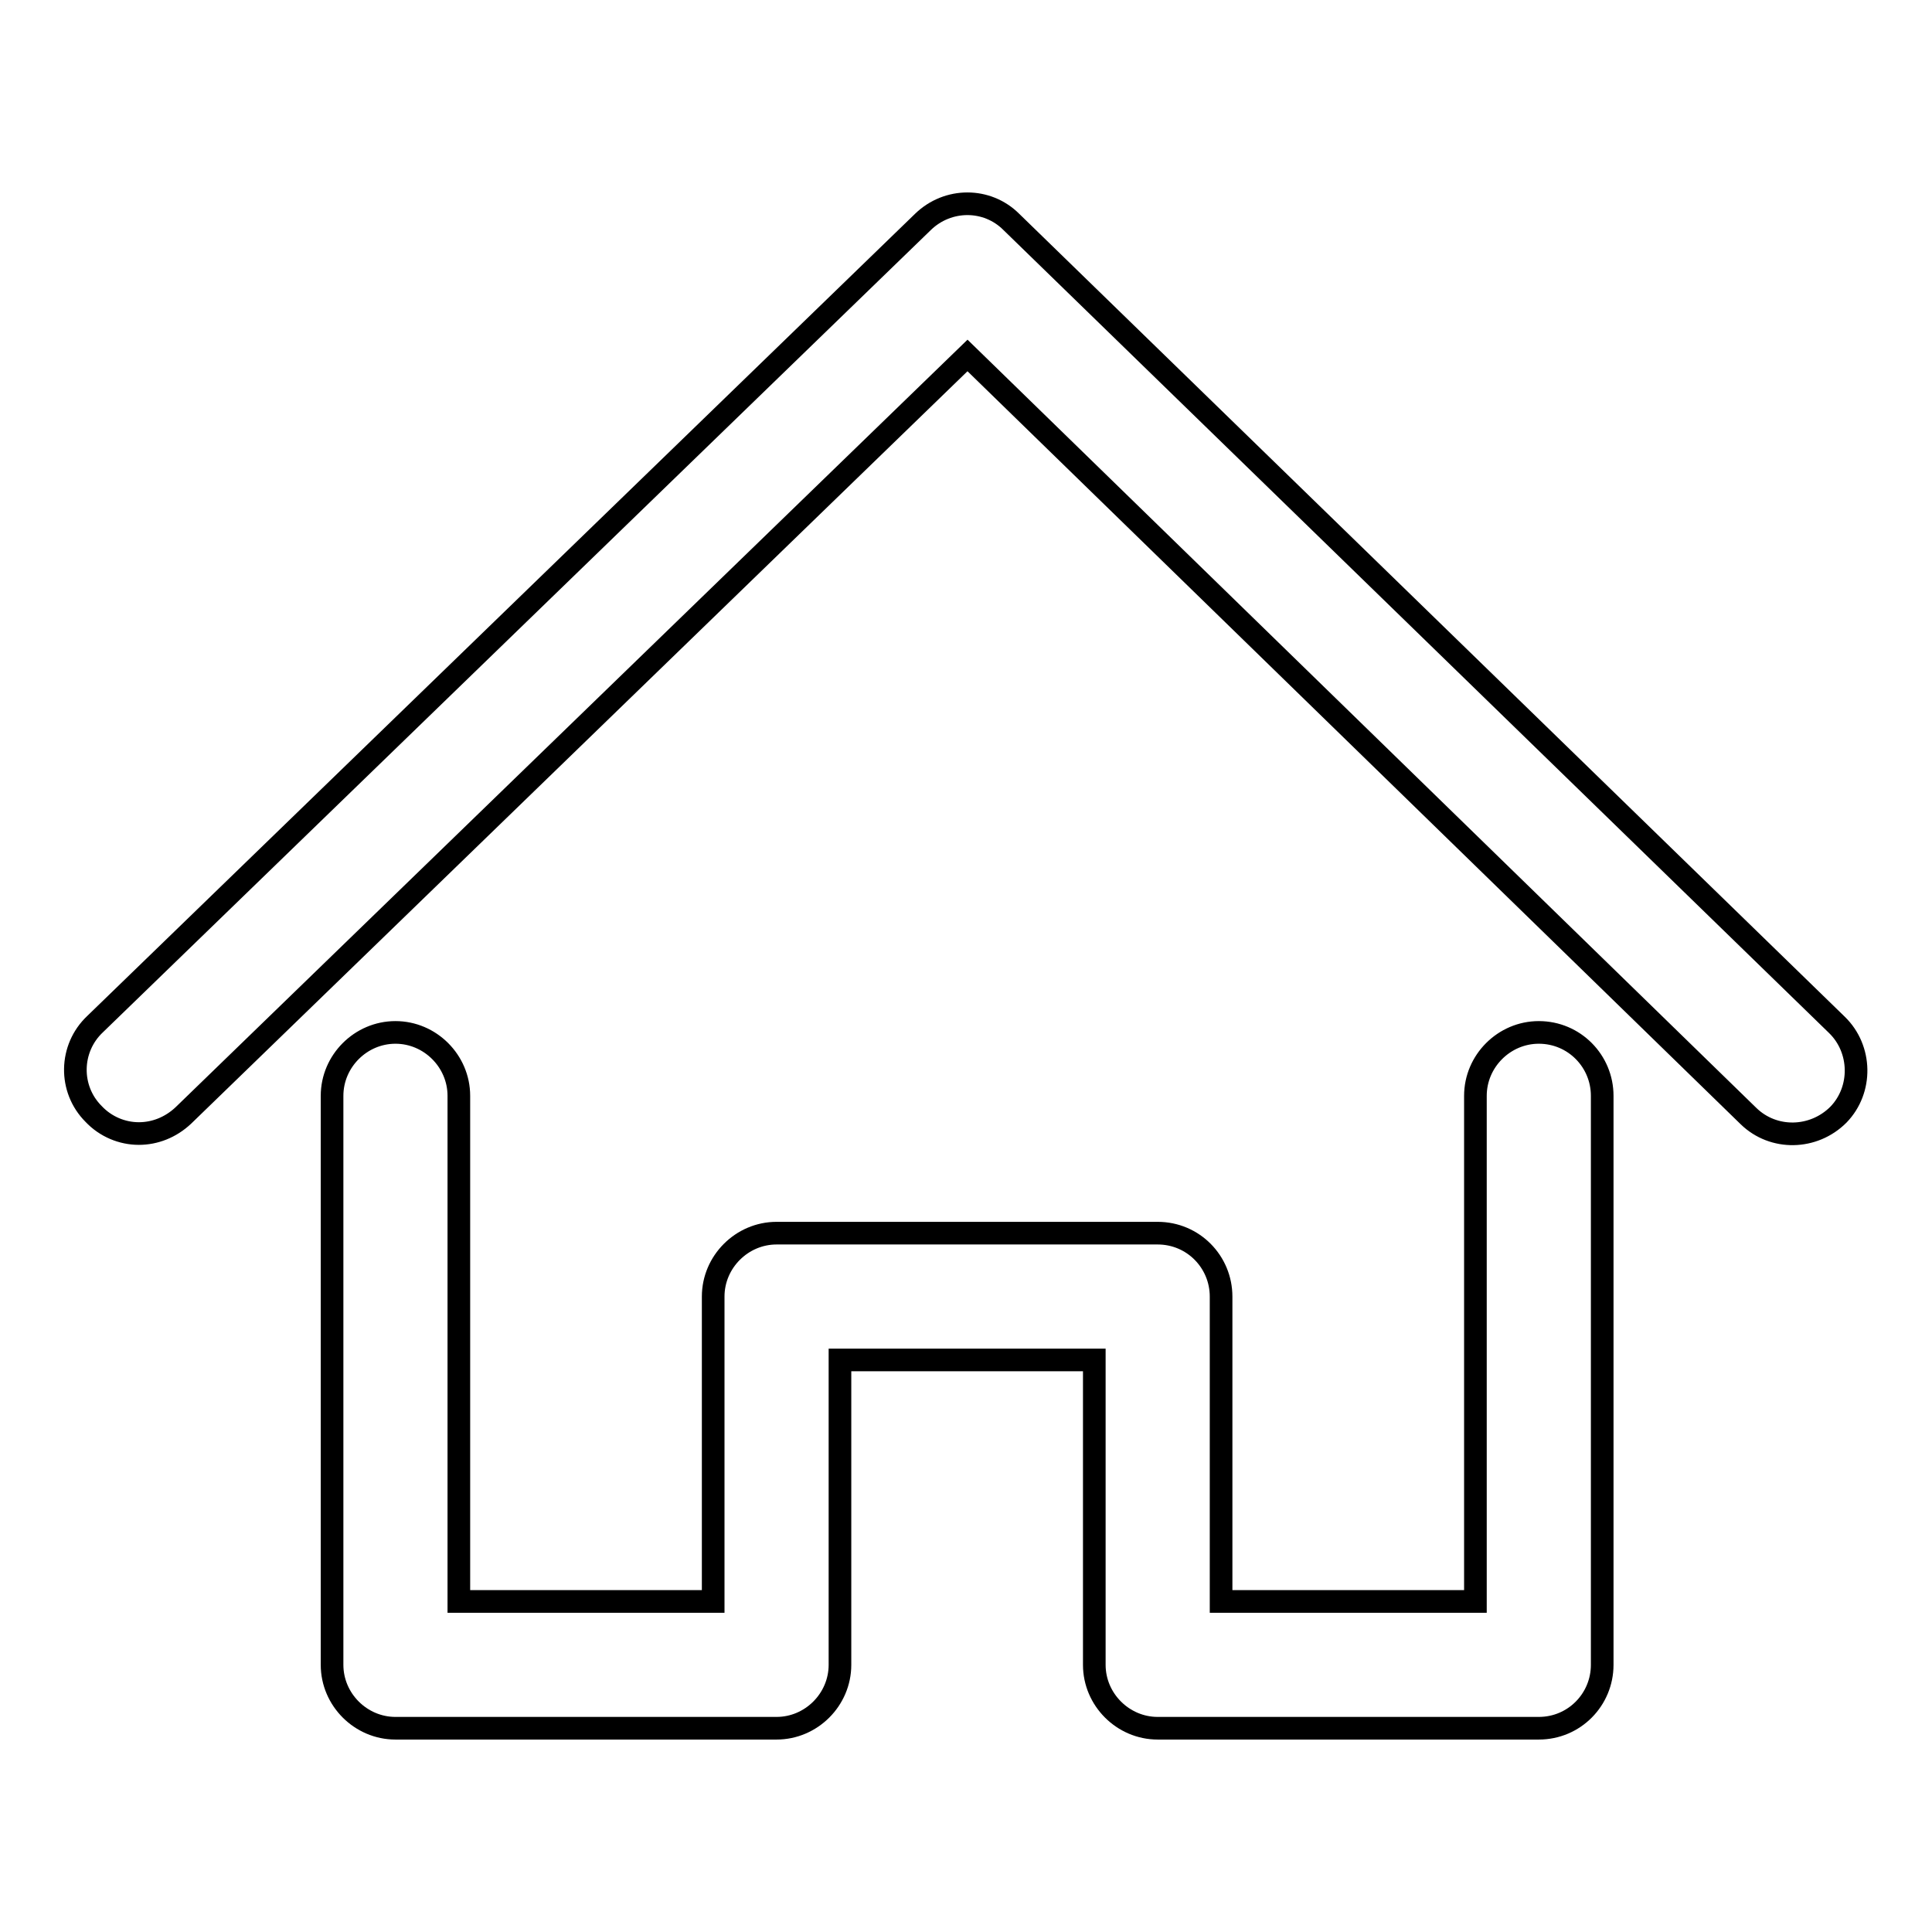 <?xml version="1.0" encoding="utf-8"?>
<!-- Svg Vector Icons : http://www.onlinewebfonts.com/icon -->
<!DOCTYPE svg PUBLIC "-//W3C//DTD SVG 1.1//EN" "http://www.w3.org/Graphics/SVG/1.1/DTD/svg11.dtd">
<svg version="1.1" xmlns="http://www.w3.org/2000/svg" xmlns:xlink="http://www.w3.org/1999/xlink" x="0px" y="0px" viewBox="0 0 256 256" enable-background="new 0 0 256 256" xml:space="preserve">
<g><g><path stroke-width="3" fill-opacity="0" stroke="#000000"  d="M18.4,150.2c-2.2,0-4.4-0.9-6-2.6c-3.3-3.3-3.2-8.7,0.2-11.9L122.3,29.4c3.3-3.2,8.5-3.2,11.7,0l109.4,106.4c3.3,3.2,3.4,8.6,0.2,11.9c-3.3,3.3-8.6,3.4-11.9,0.2L128.2,47.1L24.3,147.8C22.6,149.4,20.5,150.2,18.4,150.2L18.4,150.2z M203.9,229h-50.5c-4.6,0-8.4-3.8-8.4-8.4v-40.4h-33.7v40.4c0,4.6-3.8,8.4-8.4,8.4H52.4c-4.6,0-8.4-3.8-8.4-8.4v-75.4c0-4.6,3.8-8.4,8.4-8.4c4.6,0,8.4,3.8,8.4,8.4v67h33.7v-40.4c0-4.6,3.8-8.4,8.4-8.4h50.5c4.7,0,8.4,3.8,8.4,8.4v40.4h33.7v-67c0-4.6,3.8-8.4,8.4-8.4c4.7,0,8.4,3.8,8.4,8.4v75.4C212.3,225.2,208.6,229,203.9,229L203.9,229z"/></g></g>
</svg>